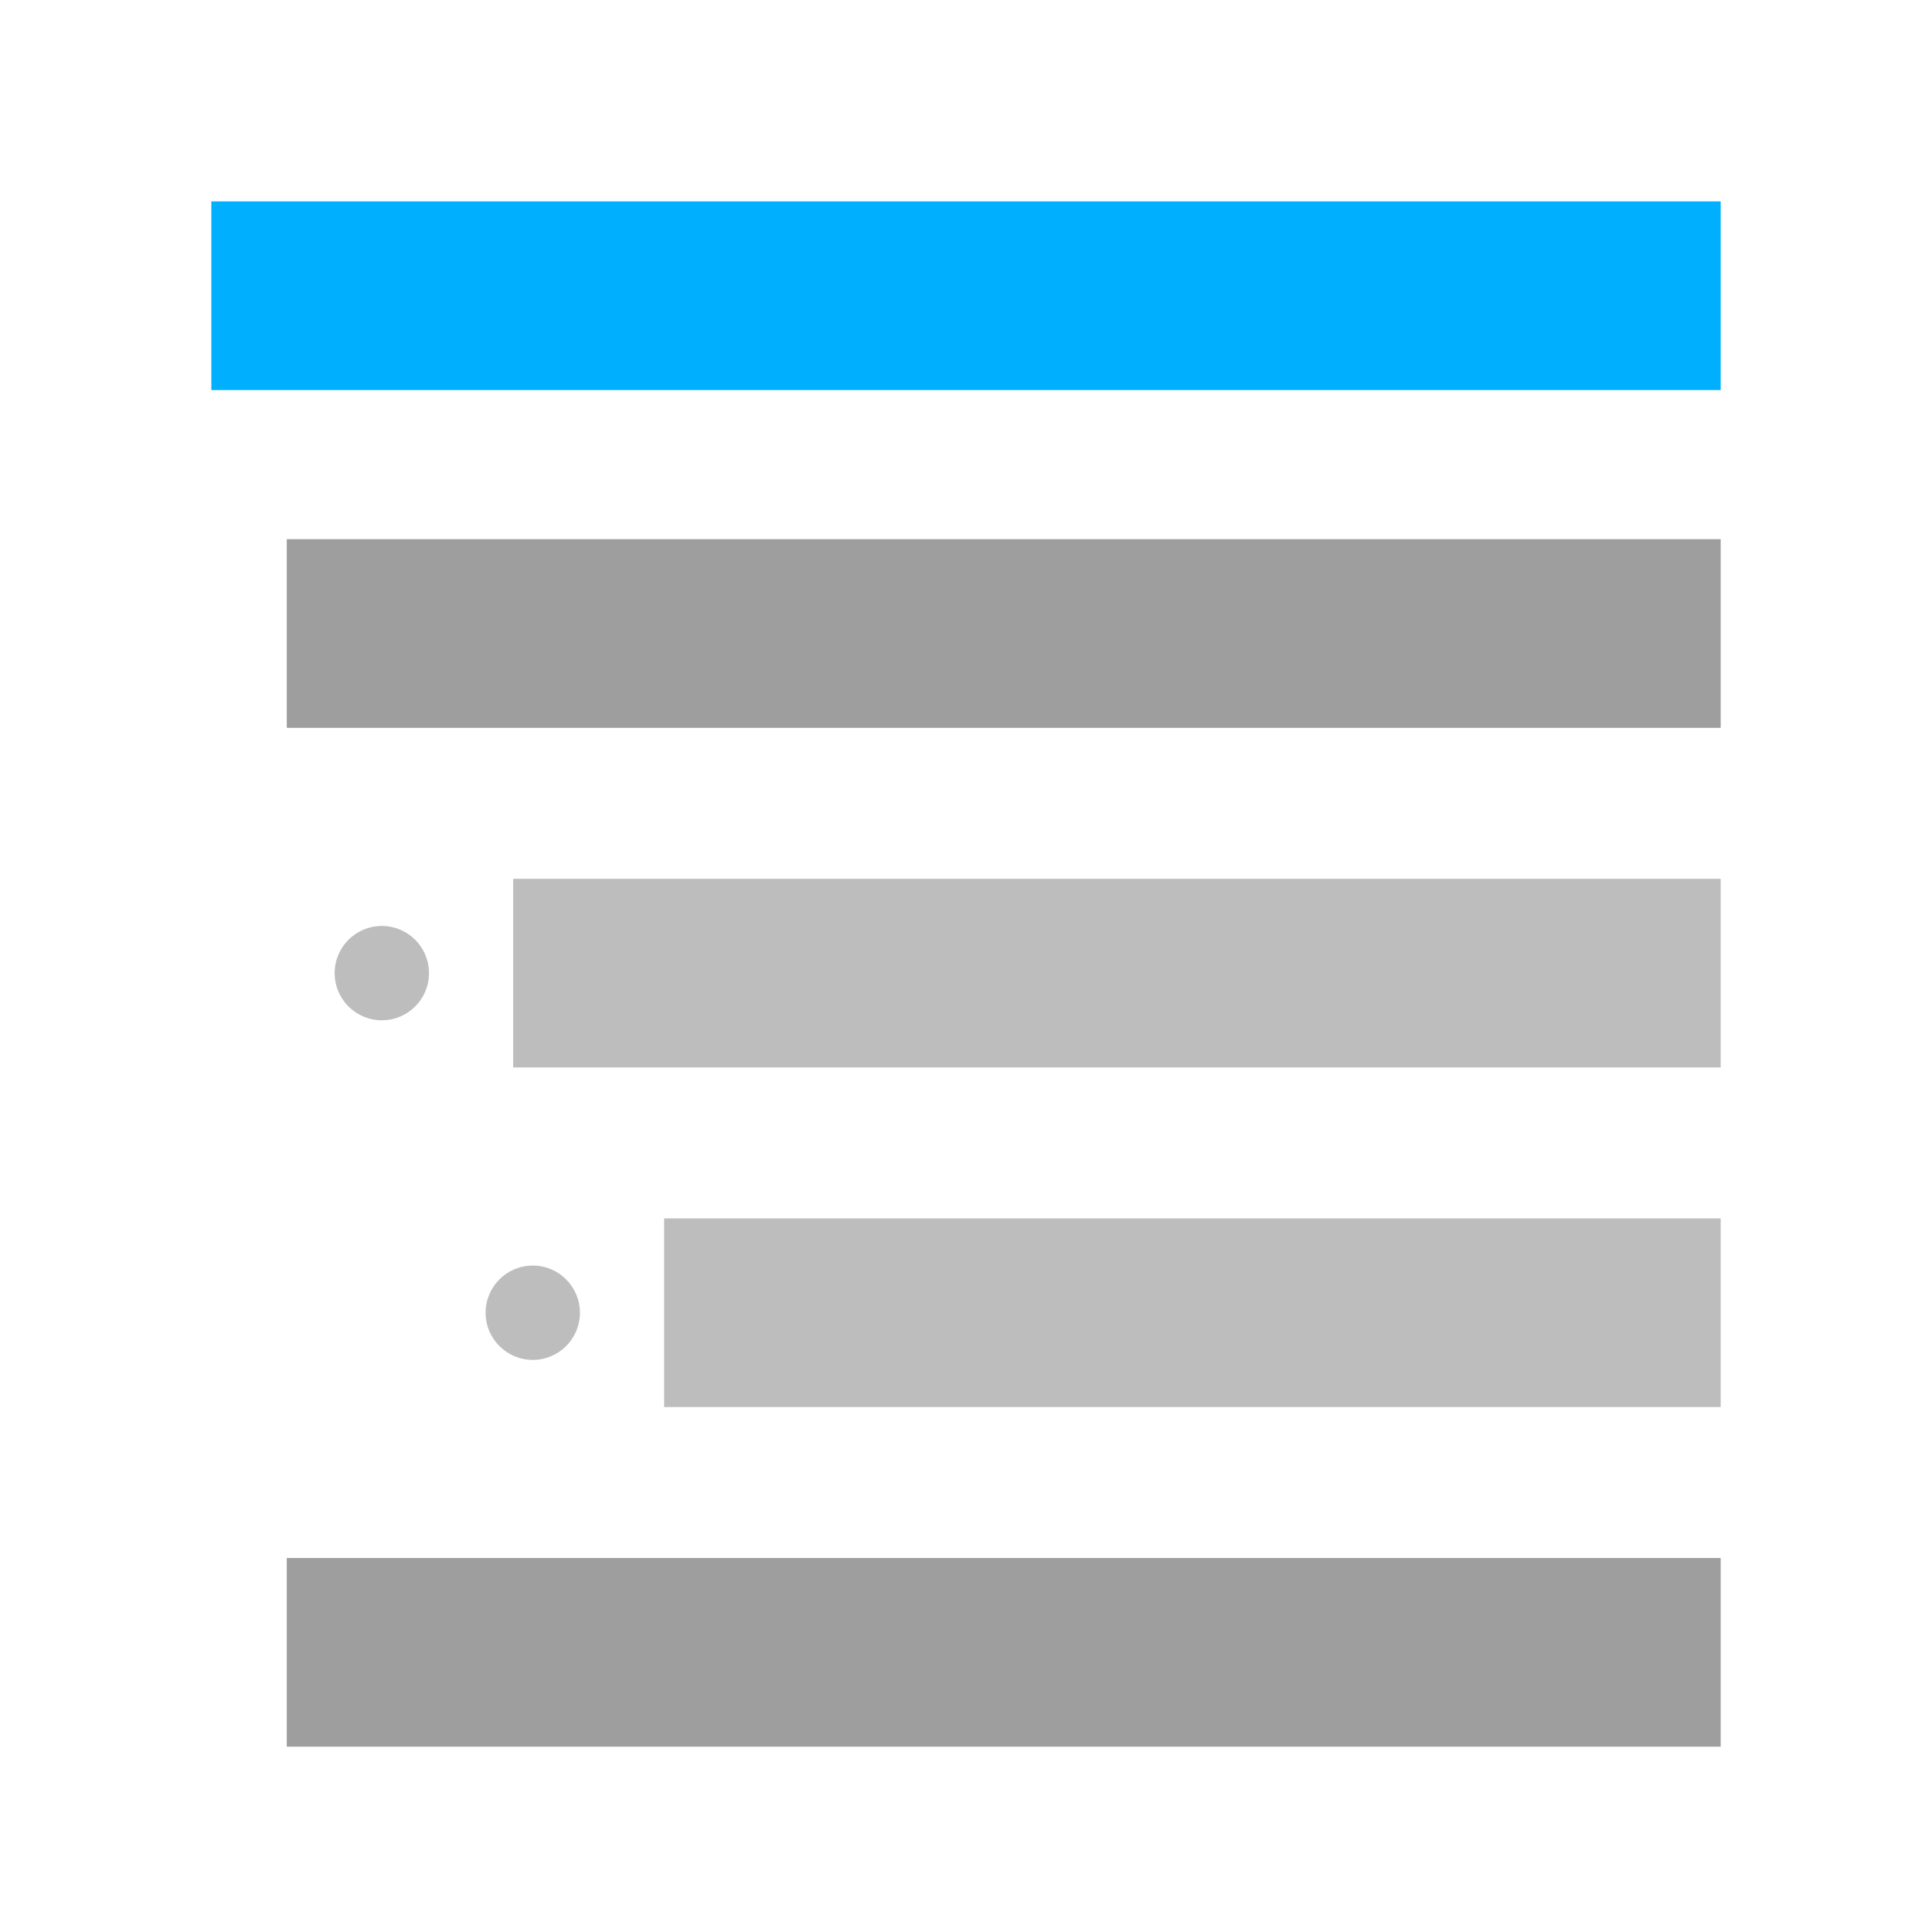 <?xml version="1.0" encoding="UTF-8" standalone="no"?>
<!-- Created with Inkscape (http://www.inkscape.org/) -->

<svg
   xmlns:dc="http://purl.org/dc/elements/1.1/"
   xmlns:cc="http://creativecommons.org/ns#"
   xmlns:rdf="http://www.w3.org/1999/02/22-rdf-syntax-ns#"
   xmlns:svg="http://www.w3.org/2000/svg"
   xmlns="http://www.w3.org/2000/svg"
   xmlns:sodipodi="http://sodipodi.sourceforge.net/DTD/sodipodi-0.dtd"
   xmlns:inkscape="http://www.inkscape.org/namespaces/inkscape"
   width="512"
   height="512"
   viewBox="0 0 512 512"
   id="svg2"
   version="1.1"
   inkscape:version="0.91 r13725"
   sodipodi:docname="docs-icon.svg"
   inkscape:export-filename="/home/skylar/Documents/Assets/Graphics/docs-icon.png"
   inkscape:export-xdpi="45"
   inkscape:export-ydpi="45">
  <defs
     id="defs4" />
  <sodipodi:namedview
     id="base"
     pagecolor="#ffffff"
     bordercolor="#666666"
     borderopacity="1.0"
     inkscape:pageopacity="0.0"
     inkscape:pageshadow="2"
     inkscape:zoom="0.98994949"
     inkscape:cx="52.220574"
     inkscape:cy="225.3771"
     inkscape:document-units="px"
     inkscape:current-layer="layer1"
     showgrid="false"
     units="px"
     inkscape:window-width="1920"
     inkscape:window-height="1023"
     inkscape:window-x="107"
     inkscape:window-y="1024"
     inkscape:window-maximized="1" />
  <g
     inkscape:label="Layer 1"
     inkscape:groupmode="layer"
     id="layer1"
     transform="translate(0,-540.362)">
    <rect
       y="593.736"
       x="56"
       height="50"
       width="400"
       id="rect4187"
       style="fill:#00b0ff;fill-opacity:1;stroke:none;stroke-width:5;stroke-miterlimit:4;stroke-dasharray:5, 5;stroke-dashoffset:0;stroke-opacity:1" />
    <rect
       style="fill:#9e9e9e;fill-opacity:1;stroke:none;stroke-width:5;stroke-miterlimit:4;stroke-dasharray:5, 5;stroke-dashoffset:0;stroke-opacity:1"
       id="rect4150"
       width="380"
       height="50"
       x="76"
       y="683.25" />
    <rect
       style="fill:#9e9e9e;fill-opacity:1;stroke:none;stroke-width:5;stroke-miterlimit:4;stroke-dasharray:5, 5;stroke-dashoffset:0;stroke-opacity:1"
       id="rect4154"
       width="380"
       height="50"
       x="76"
       y="953.25" />
    <g
       id="g4162"
       style="fill:#bdbdbd">
      <rect
         style="fill:#bdbdbd;fill-opacity:1;stroke:none;stroke-width:5;stroke-miterlimit:4;stroke-dasharray:5, 5;stroke-dashoffset:0;stroke-opacity:1"
         id="rect4148"
         width="320"
         height="50"
         x="136"
         y="773.25" />
      <circle
         r="12.5"
         cy="798.25"
         cx="101.19"
         id="path4160"
         style="fill:#bdbdbd;fill-opacity:1;stroke:none;stroke-width:5;stroke-miterlimit:4;stroke-dasharray:5, 5;stroke-dashoffset:0;stroke-opacity:1" />
    </g>
    <g
       transform="translate(40,90)"
       id="g4162-3"
       style="fill:#bdbdbd">
      <rect
         style="fill:#bdbdbd;fill-opacity:1;stroke:none;stroke-width:5;stroke-miterlimit:4;stroke-dasharray:5, 5;stroke-dashoffset:0;stroke-opacity:1"
         id="rect4148-6"
         width="280"
         height="50"
         x="136"
         y="773.25" />
      <circle
         r="12.5"
         cy="798.25"
         cx="101.19"
         id="path4160-7"
         style="fill:#bdbdbd;fill-opacity:1;stroke:none;stroke-width:5;stroke-miterlimit:4;stroke-dasharray:5, 5;stroke-dashoffset:0;stroke-opacity:1" />
    </g>
  </g>
</svg>
